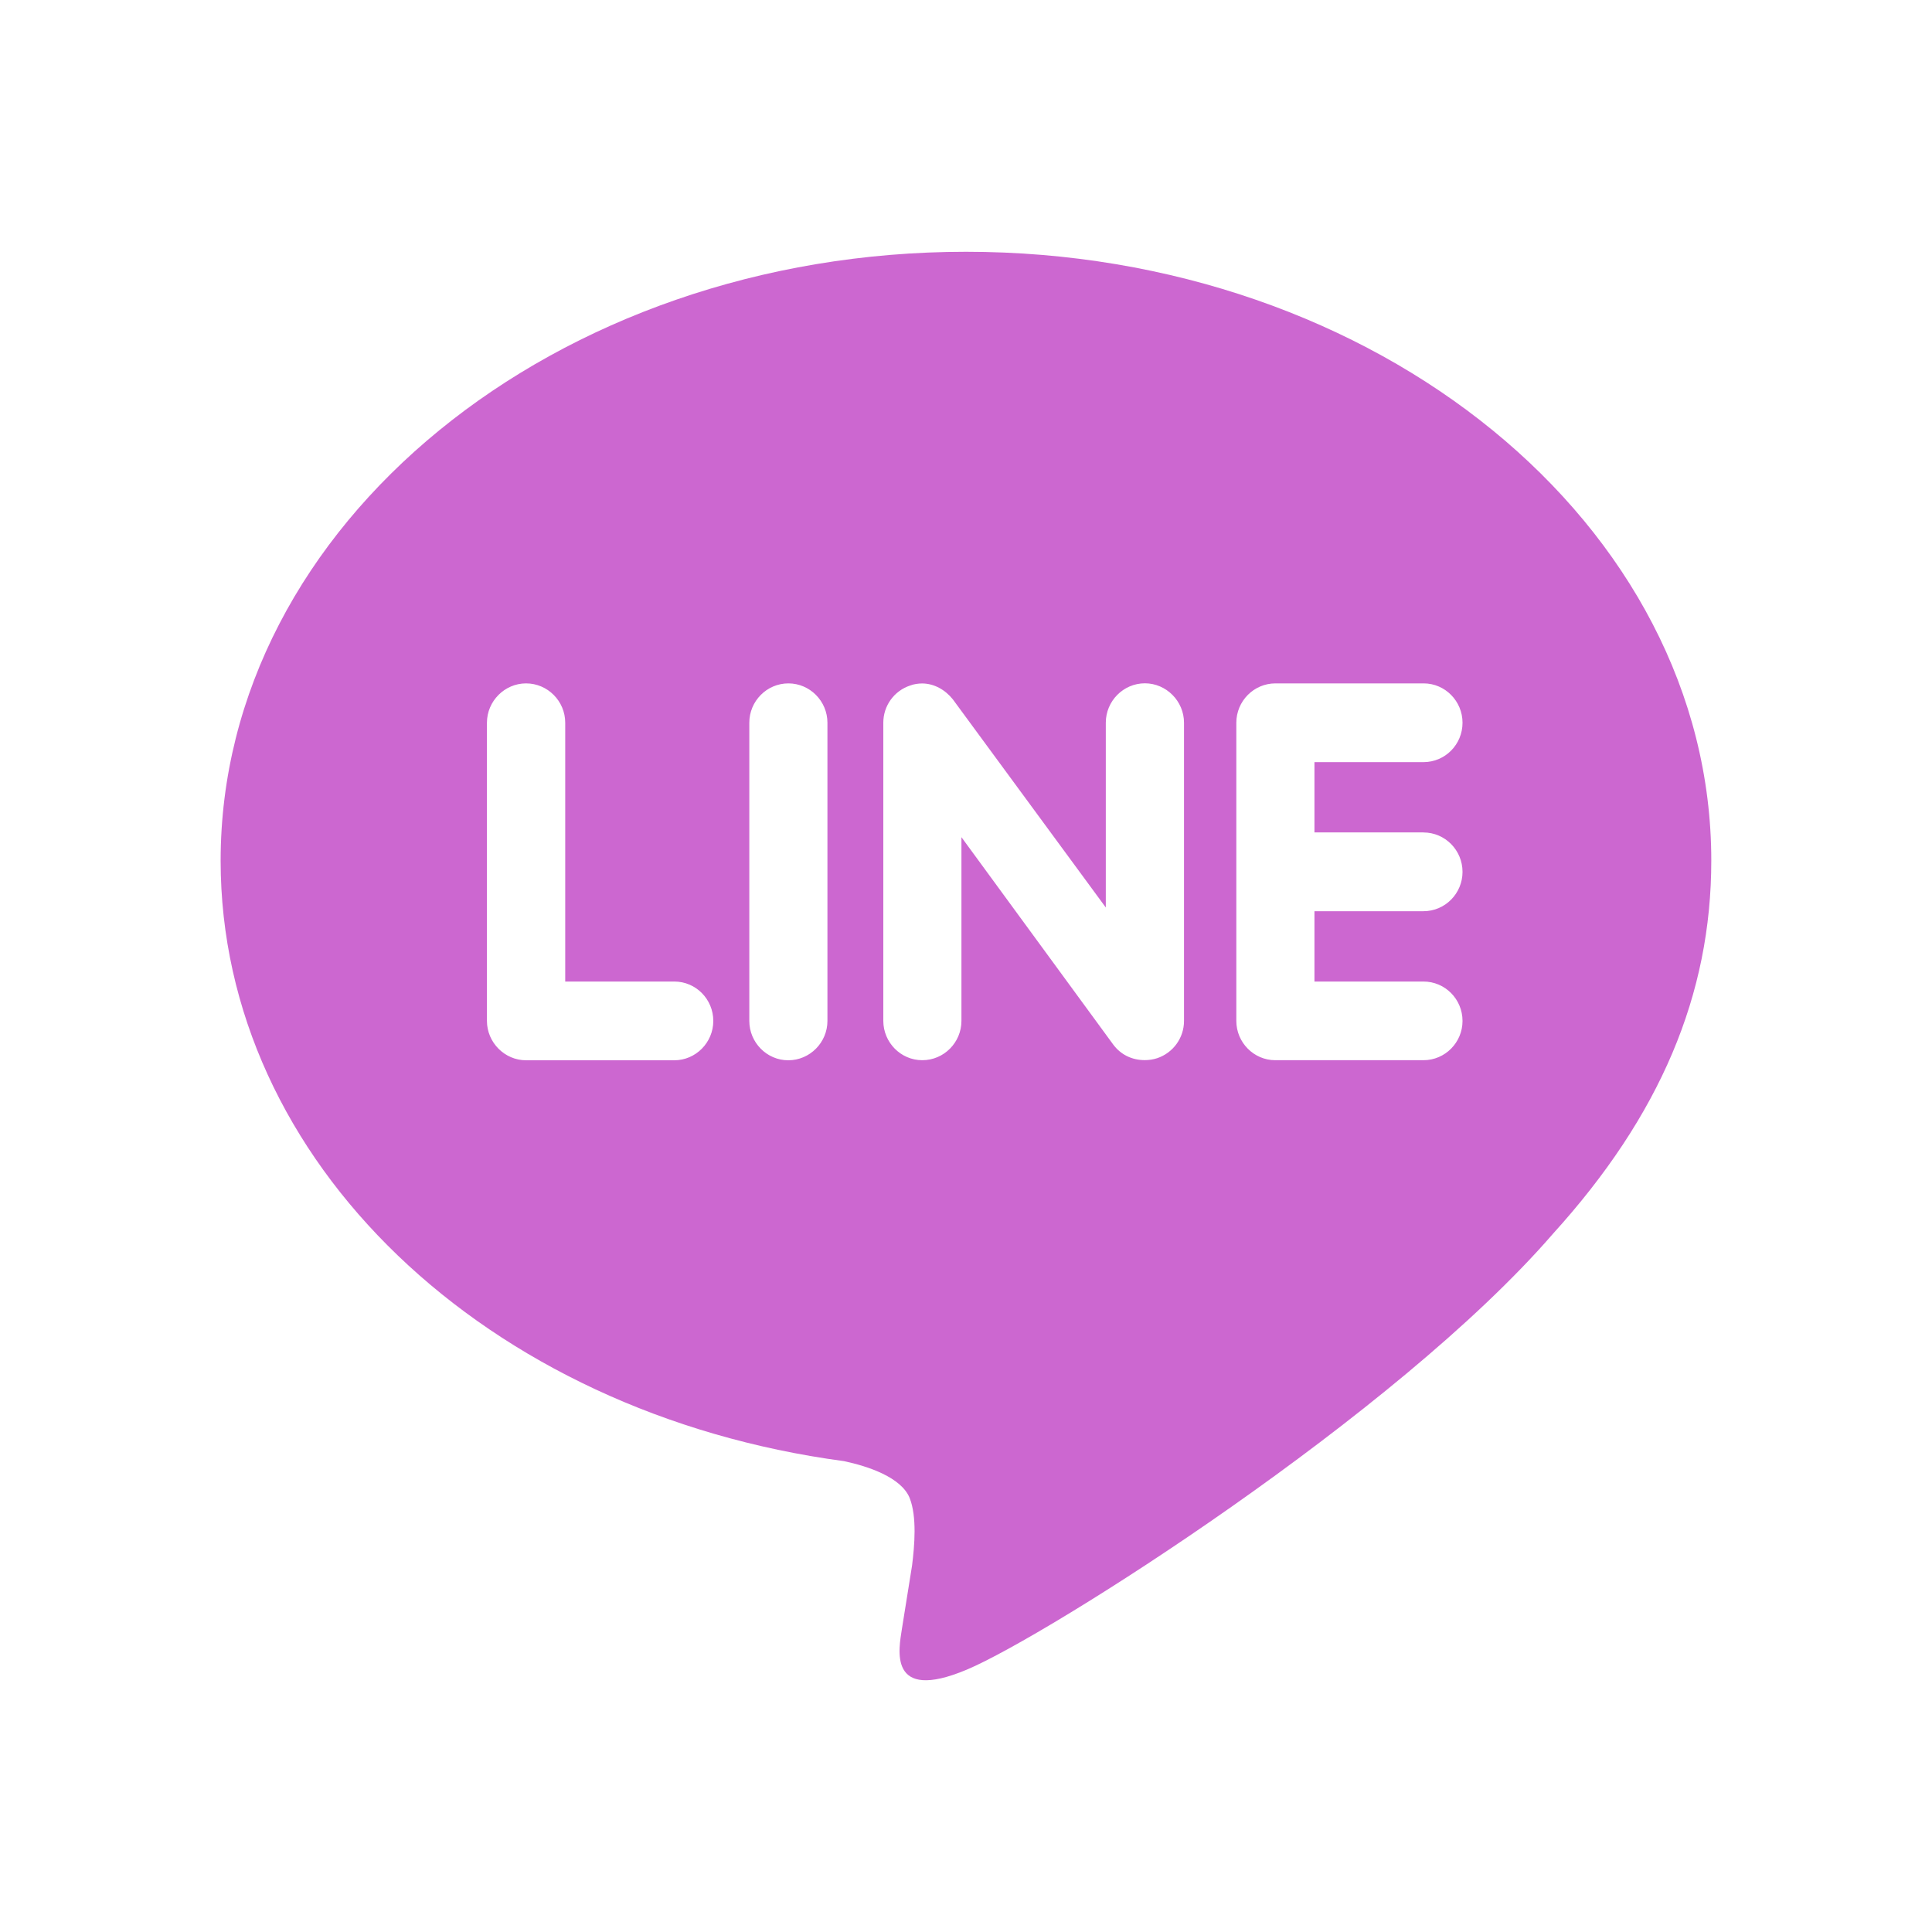 <svg width="25" height="25" viewBox="0 0 25 25" fill="none" xmlns="http://www.w3.org/2000/svg">
<path d="M12.5 3.258C7.183 3.258 2.855 6.793 2.855 11.137C2.855 15.027 6.287 18.287 10.921 18.907C11.235 18.974 11.662 19.116 11.771 19.384C11.867 19.628 11.834 20.004 11.802 20.258L11.67 21.082C11.634 21.326 11.477 22.041 12.513 21.604C13.55 21.168 18.071 18.306 20.097 15.963C21.482 14.436 22.144 12.871 22.144 11.136C22.144 6.793 17.816 3.258 12.5 3.258ZM8.725 13.72H6.807C6.53 13.72 6.301 13.489 6.301 13.211V9.352C6.301 9.073 6.53 8.843 6.807 8.843C7.087 8.843 7.314 9.073 7.314 9.352V12.701H8.725C9.005 12.701 9.23 12.93 9.23 13.211C9.23 13.489 9.004 13.72 8.725 13.72ZM10.707 13.211C10.707 13.489 10.48 13.72 10.2 13.72C9.922 13.72 9.696 13.489 9.696 13.211V9.352C9.696 9.073 9.922 8.843 10.202 8.843C10.48 8.843 10.707 9.073 10.707 9.352V13.211ZM15.321 13.211C15.321 13.43 15.181 13.623 14.974 13.693C14.922 13.71 14.867 13.718 14.814 13.718C14.644 13.718 14.5 13.645 14.404 13.515L12.441 10.833V13.21C12.441 13.488 12.216 13.719 11.934 13.719C11.655 13.719 11.43 13.488 11.43 13.21V9.352C11.43 9.133 11.569 8.94 11.776 8.871C11.824 8.852 11.885 8.844 11.932 8.844C12.089 8.844 12.233 8.928 12.33 9.05L14.309 11.743V9.352C14.309 9.073 14.535 8.842 14.815 8.842C15.092 8.842 15.321 9.073 15.321 9.352V13.211H15.321ZM18.419 10.772C18.7 10.772 18.925 11.002 18.925 11.282C18.925 11.561 18.7 11.791 18.419 11.791H17.009V12.701H18.419C18.7 12.701 18.925 12.93 18.925 13.211C18.925 13.489 18.7 13.719 18.419 13.719H16.502C16.224 13.719 15.998 13.489 15.998 13.211V9.352C15.998 9.073 16.224 8.843 16.504 8.843H18.422C18.7 8.843 18.925 9.073 18.925 9.352C18.925 9.634 18.7 9.862 18.419 9.862H17.009V10.771H18.419V10.772Z" fill="#CC67D0"/>
</svg>
